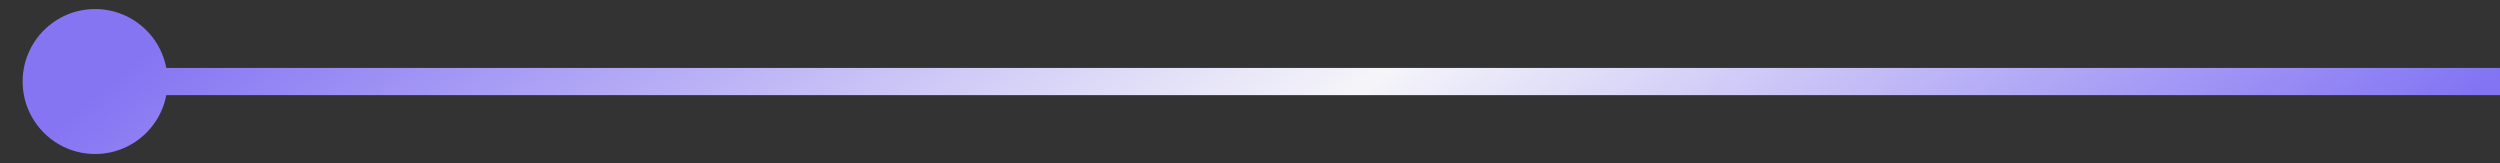 <svg width="92" height="6" viewBox="0 0 92 6" fill="none" xmlns="http://www.w3.org/2000/svg">
<rect x="0" y="0" width="92" height="6" fill="#333333" stroke="none"/>
<path d="M6.167 3C6.167 4.473 4.973 5.667 3.5 5.667C2.027 5.667 0.833 4.473 0.833 3C0.833 1.527 2.027 0.333 3.5 0.333C4.973 0.333 6.167 1.527 6.167 3ZM92 3.5H3.5V2.5H92V3.5Z" fill="url(#paint0_linear_416_2183)"/>
<defs>
<linearGradient id="paint0_linear_416_2183" x1="98.556" y1="4.25" x2="58.924" y2="-42.994" gradientUnits="userSpaceOnUse">
<stop offset="0.089" stop-color="#8374F3"/>
<stop offset="0.517" stop-color="#F5F5F9"/>
<stop offset="1" stop-color="#8575F3"/>
</linearGradient>
</defs>
</svg>
